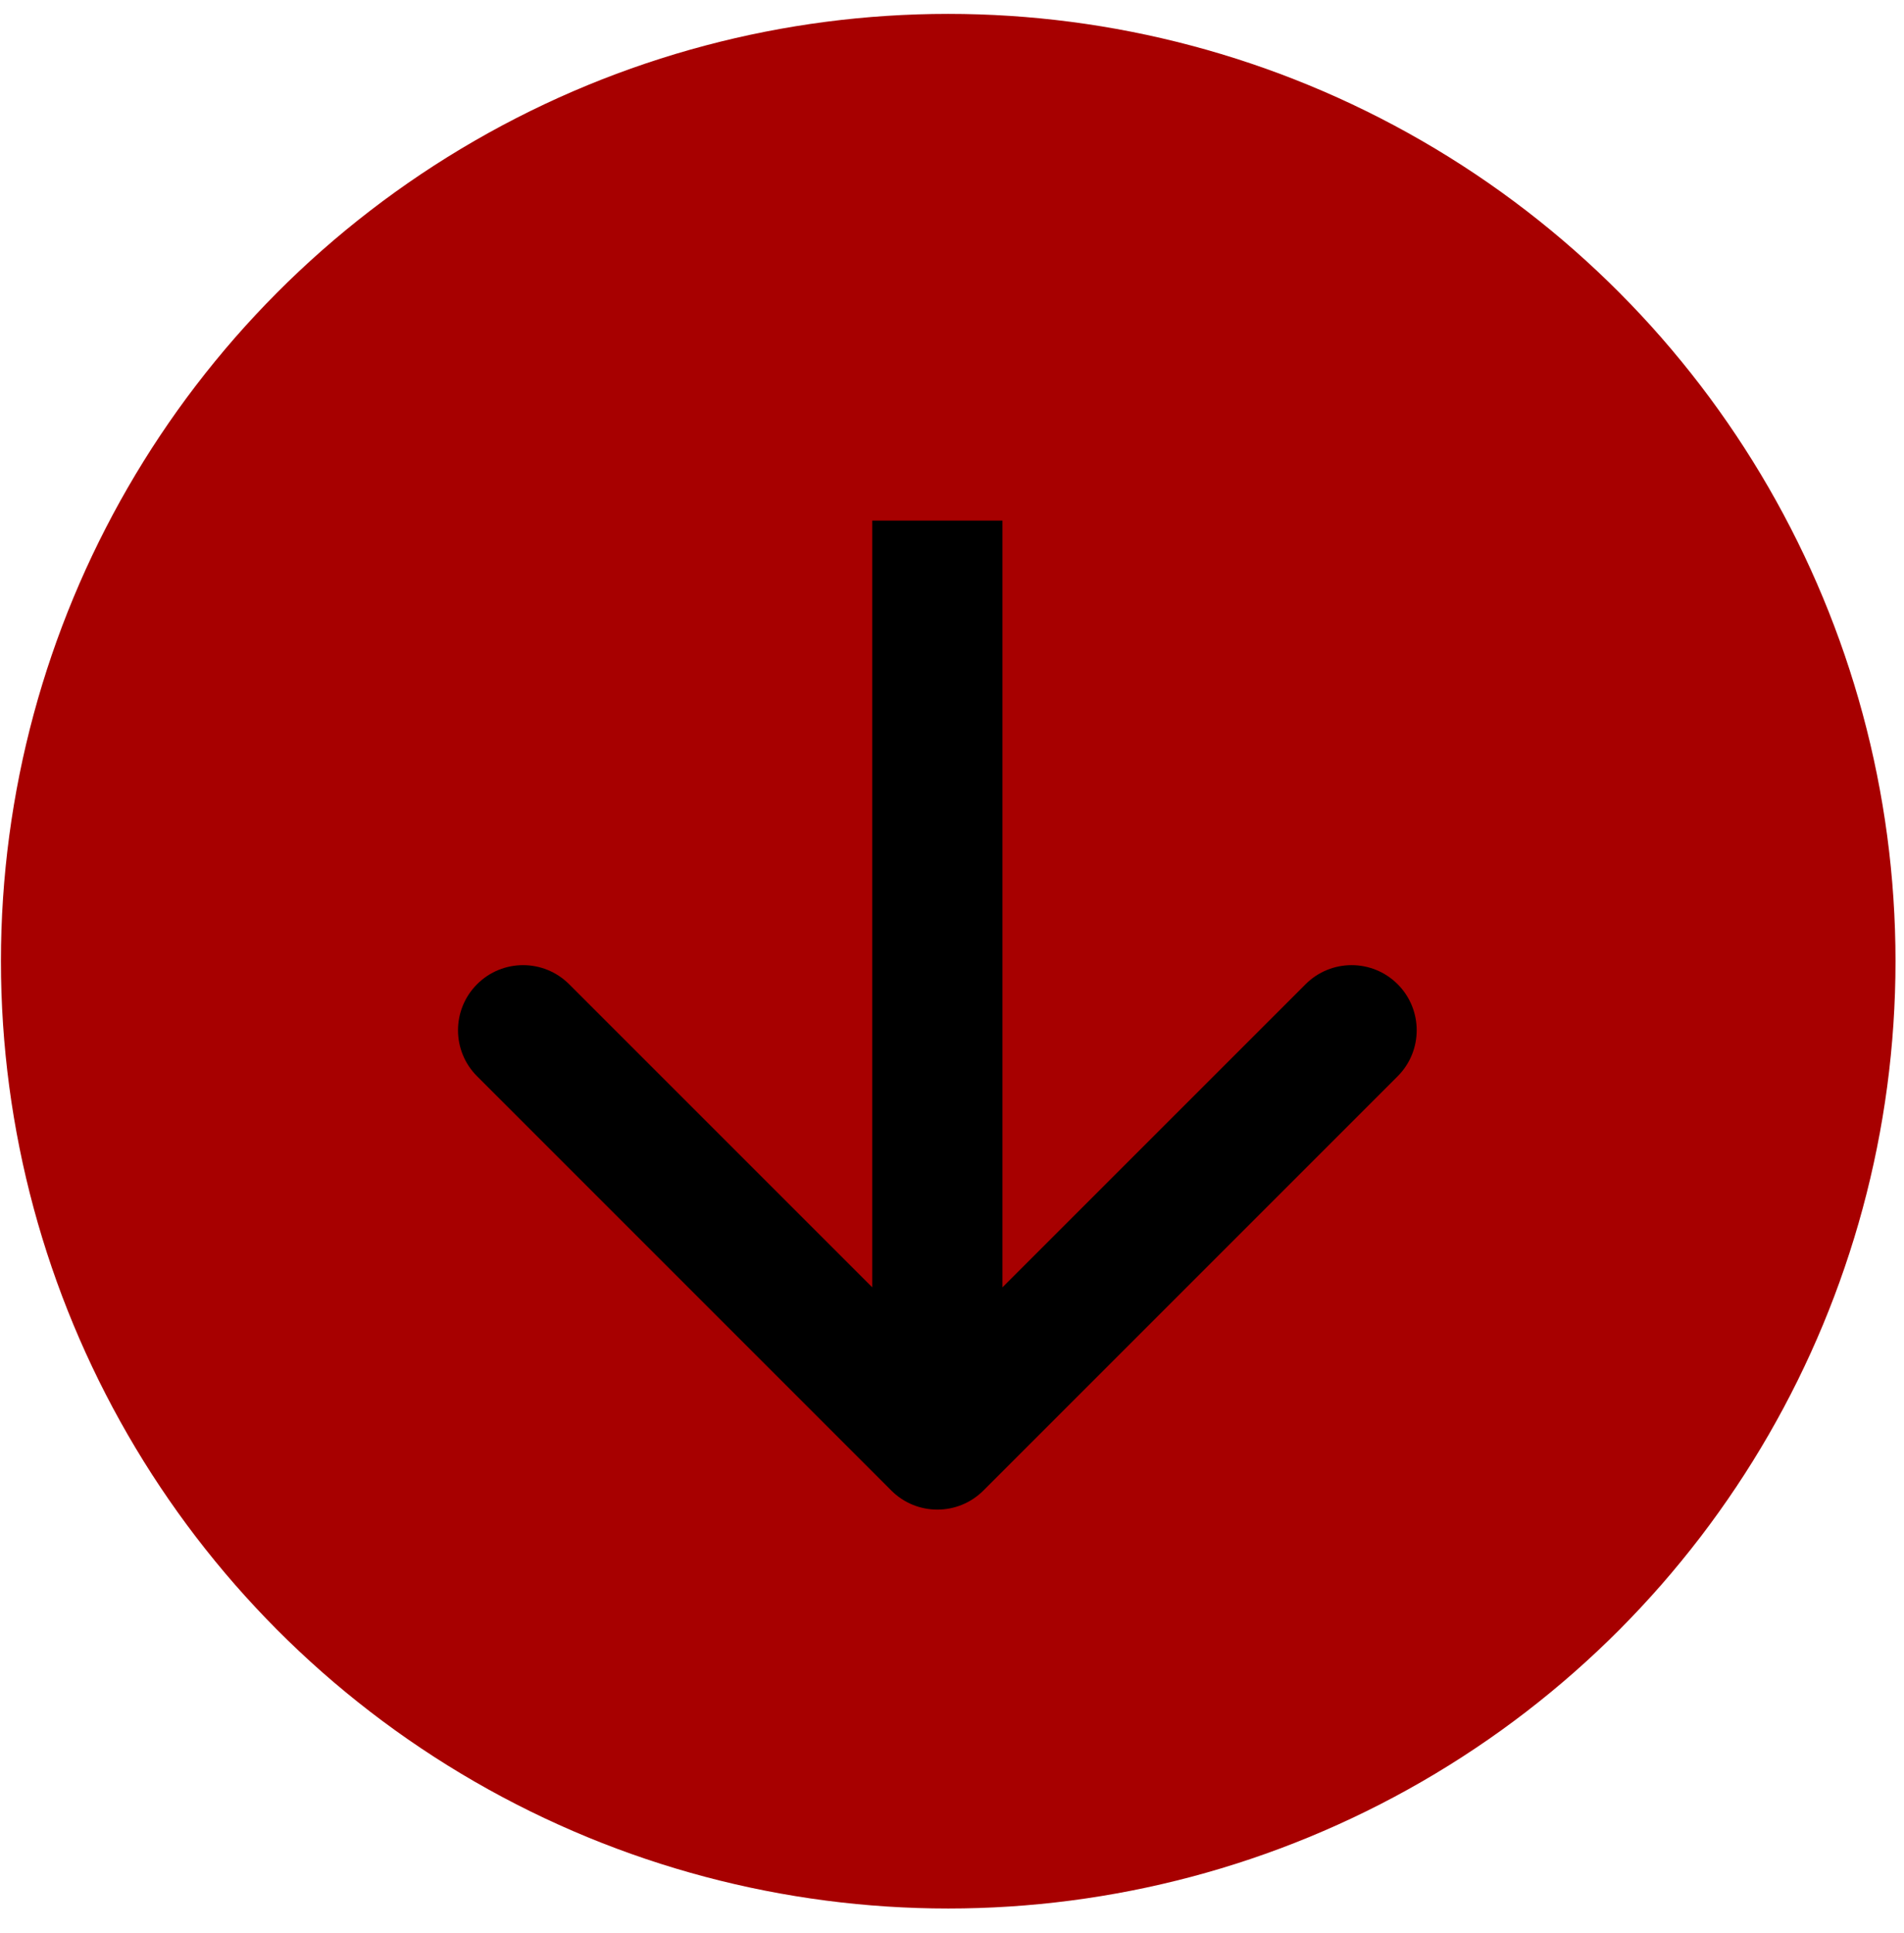 <?xml version="1.0" encoding="UTF-8"?> <svg xmlns="http://www.w3.org/2000/svg" width="65" height="66" viewBox="0 0 65 66" fill="none"> <circle cx="32.371" cy="32.813" r="32.339" fill="#A70000"></circle> <path d="M30.429 50.884C31.297 51.751 32.703 51.751 33.571 50.884L47.714 36.741C48.581 35.874 48.581 34.467 47.714 33.599C46.846 32.731 45.439 32.731 44.571 33.599L32 46.169L19.429 33.599C18.561 32.731 17.154 32.731 16.287 33.599C15.419 34.467 15.419 35.874 16.287 36.741L30.429 50.884ZM29.778 17.772V49.312H34.222V17.772H29.778Z" fill="black"></path> </svg> 